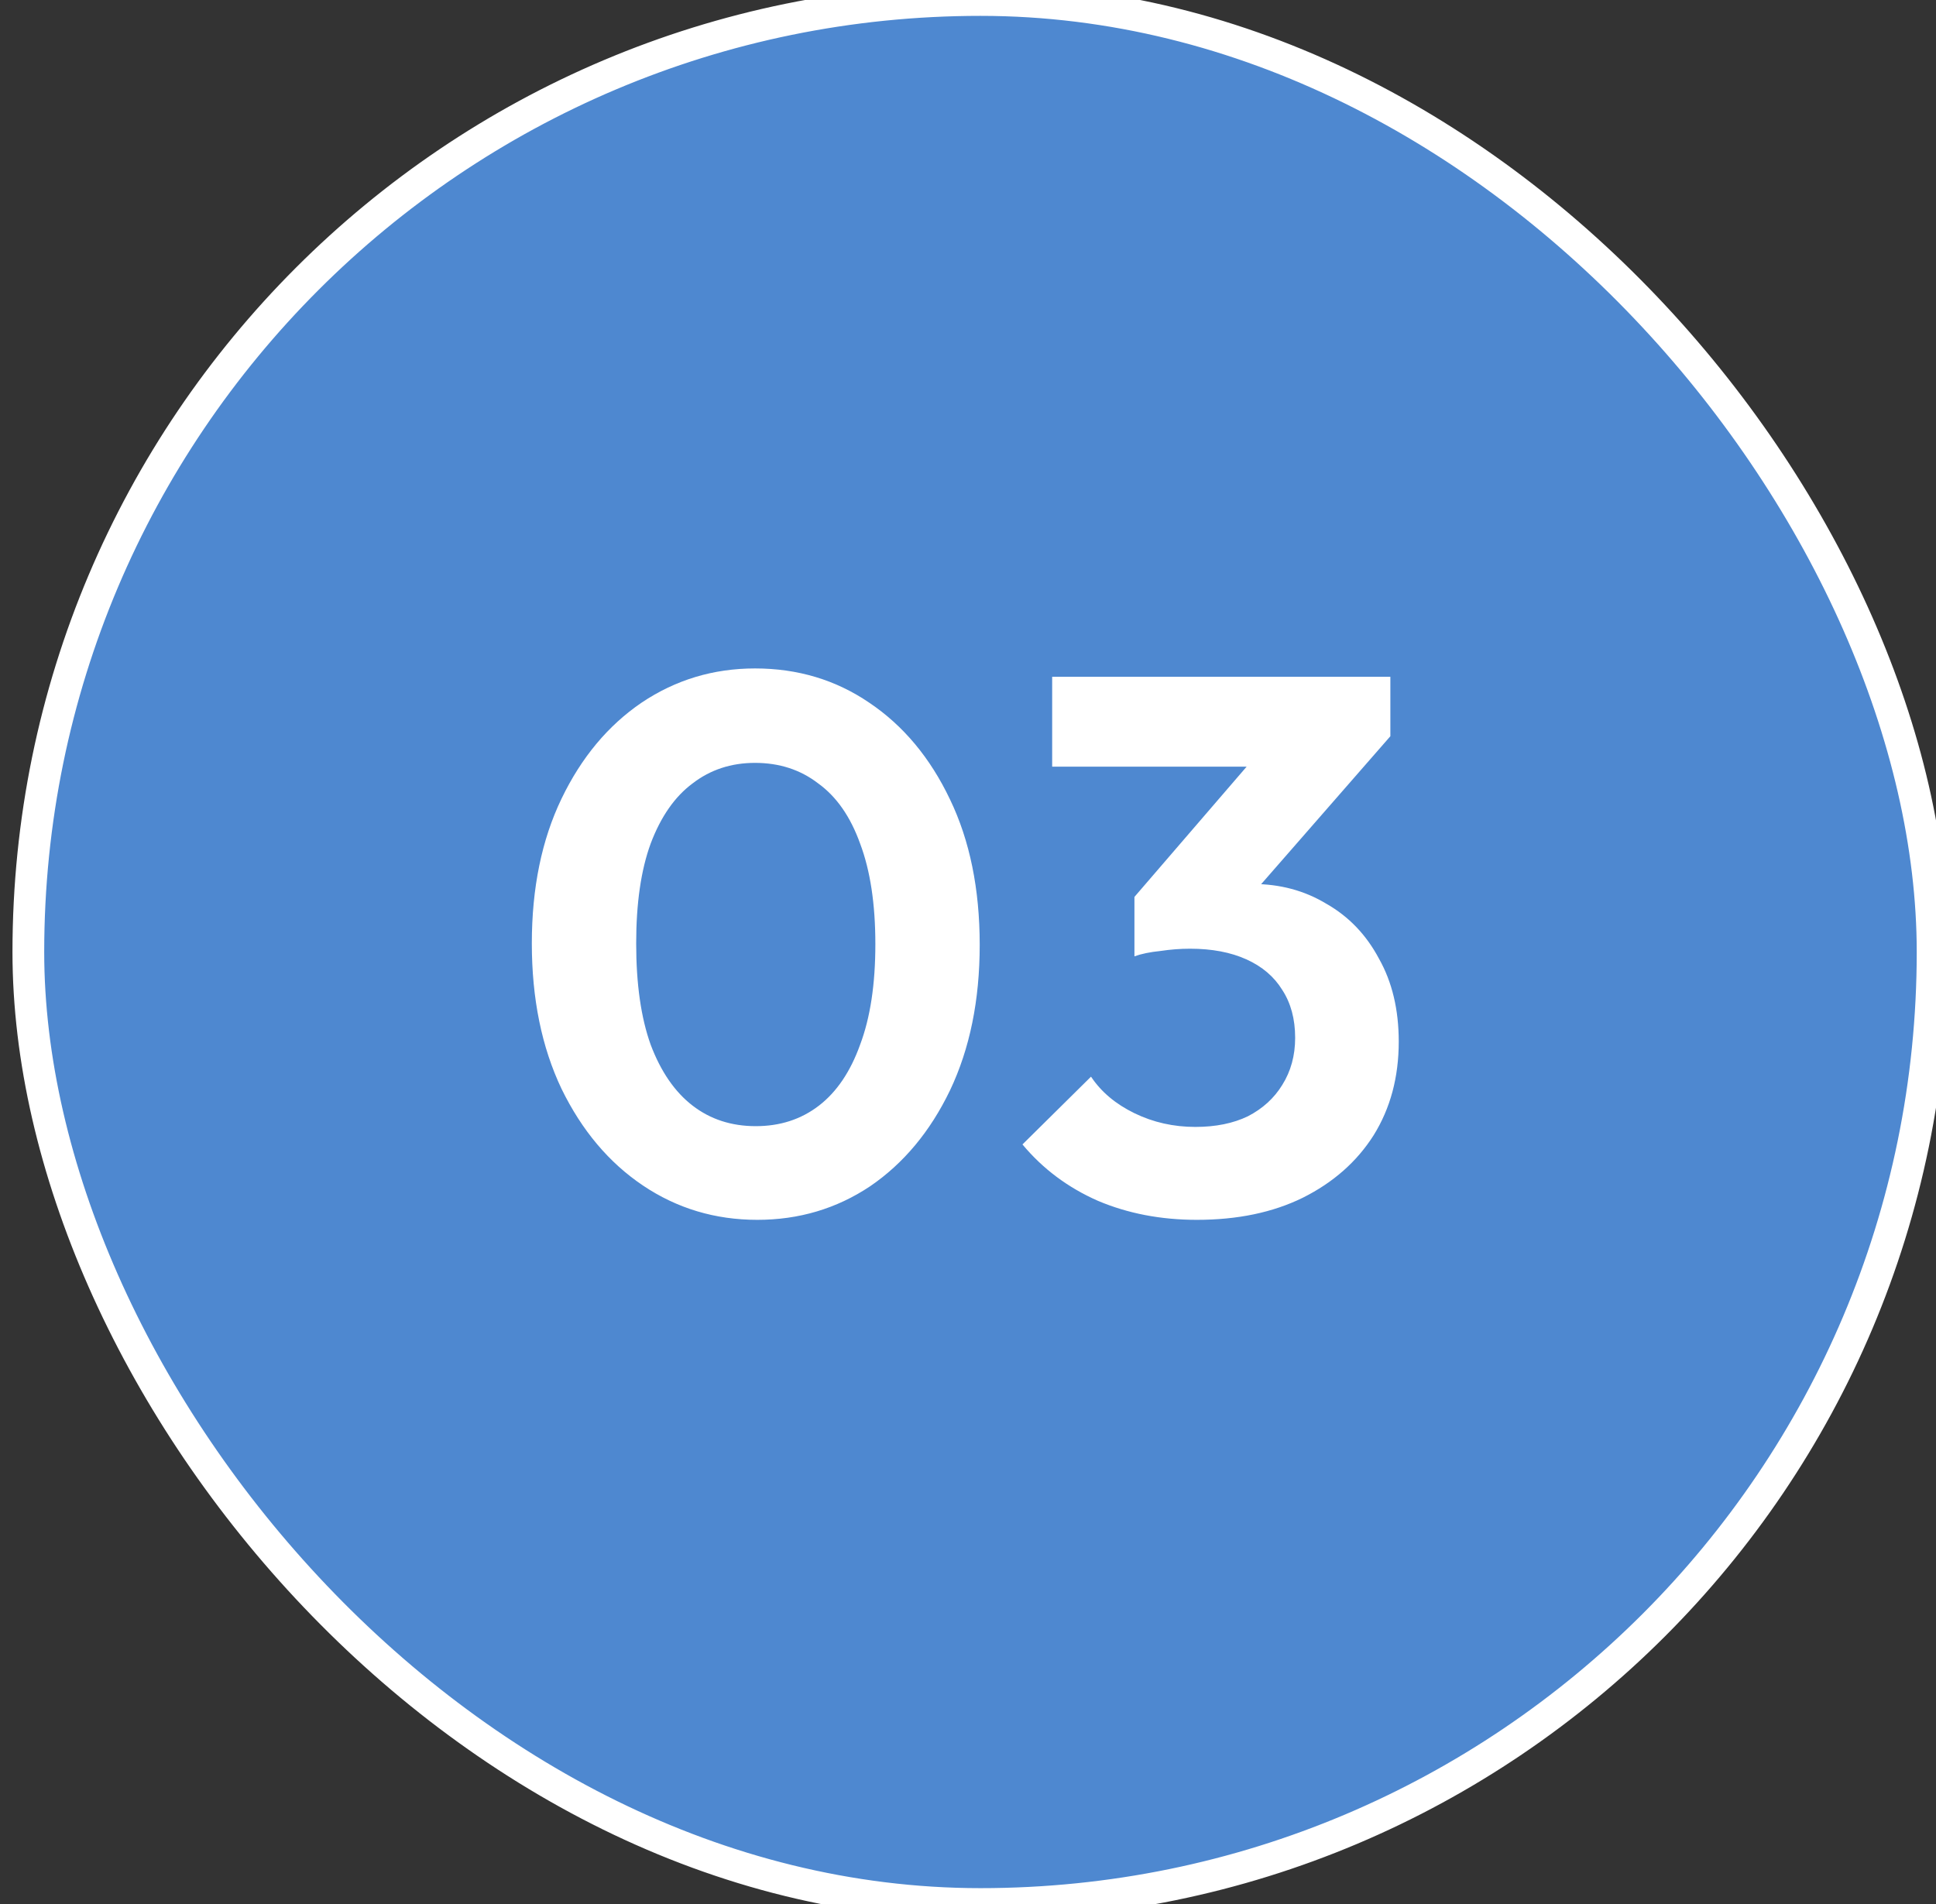 <svg width="61" height="60" viewBox="0 0 61 60" fill="none" xmlns="http://www.w3.org/2000/svg">
<rect x="0" y="0" width="61" height="60" fill="#333333" stroke="none"/>
<rect x="0.893" width="60" height="60" rx="30" fill="#4E88D0"/>
<rect x="0.893" width="60" height="60" rx="30" stroke="white"/>
<path d="M23.861 38.44C22.533 38.44 21.333 38.08 20.261 37.36C19.189 36.64 18.333 35.624 17.693 34.312C17.069 33 16.757 31.472 16.757 29.728C16.757 27.984 17.069 26.464 17.693 25.168C18.317 23.872 19.157 22.864 20.213 22.144C21.285 21.424 22.477 21.064 23.789 21.064C25.133 21.064 26.333 21.424 27.389 22.144C28.461 22.864 29.309 23.88 29.933 25.192C30.557 26.488 30.869 28.016 30.869 29.776C30.869 31.52 30.557 33.048 29.933 34.36C29.309 35.656 28.469 36.664 27.413 37.384C26.357 38.088 25.173 38.44 23.861 38.44ZM23.813 35.488C24.581 35.488 25.245 35.272 25.805 34.84C26.365 34.408 26.797 33.768 27.101 32.92C27.421 32.072 27.581 31.016 27.581 29.752C27.581 28.488 27.421 27.432 27.101 26.584C26.797 25.736 26.357 25.104 25.781 24.688C25.221 24.256 24.557 24.04 23.789 24.04C23.037 24.04 22.381 24.256 21.821 24.688C21.261 25.104 20.821 25.736 20.501 26.584C20.197 27.416 20.045 28.464 20.045 29.728C20.045 31.008 20.197 32.072 20.501 32.92C20.821 33.768 21.261 34.408 21.821 34.84C22.381 35.272 23.045 35.488 23.813 35.488ZM37.712 38.44C36.576 38.44 35.536 38.24 34.592 37.84C33.648 37.424 32.856 36.832 32.216 36.064L34.376 33.928C34.696 34.408 35.152 34.792 35.744 35.08C36.336 35.368 36.976 35.512 37.664 35.512C38.304 35.512 38.856 35.4 39.32 35.176C39.784 34.936 40.144 34.608 40.4 34.192C40.672 33.76 40.808 33.264 40.808 32.704C40.808 32.112 40.672 31.608 40.4 31.192C40.144 30.776 39.768 30.456 39.272 30.232C38.776 30.008 38.184 29.896 37.496 29.896C37.192 29.896 36.88 29.92 36.56 29.968C36.24 30 35.968 30.056 35.744 30.136L37.184 28.312C37.584 28.184 37.976 28.08 38.36 28C38.76 27.904 39.128 27.856 39.464 27.856C40.328 27.856 41.104 28.064 41.792 28.48C42.496 28.88 43.048 29.456 43.448 30.208C43.864 30.944 44.072 31.816 44.072 32.824C44.072 33.944 43.808 34.928 43.28 35.776C42.752 36.608 42.008 37.264 41.048 37.744C40.104 38.208 38.992 38.44 37.712 38.44ZM35.744 30.136V28.264L40.064 23.248L43.808 23.2L39.344 28.312L35.744 30.136ZM33.152 24.16V21.328H43.808V23.2L41.144 24.16H33.152Z" fill="white"/>
</svg>
